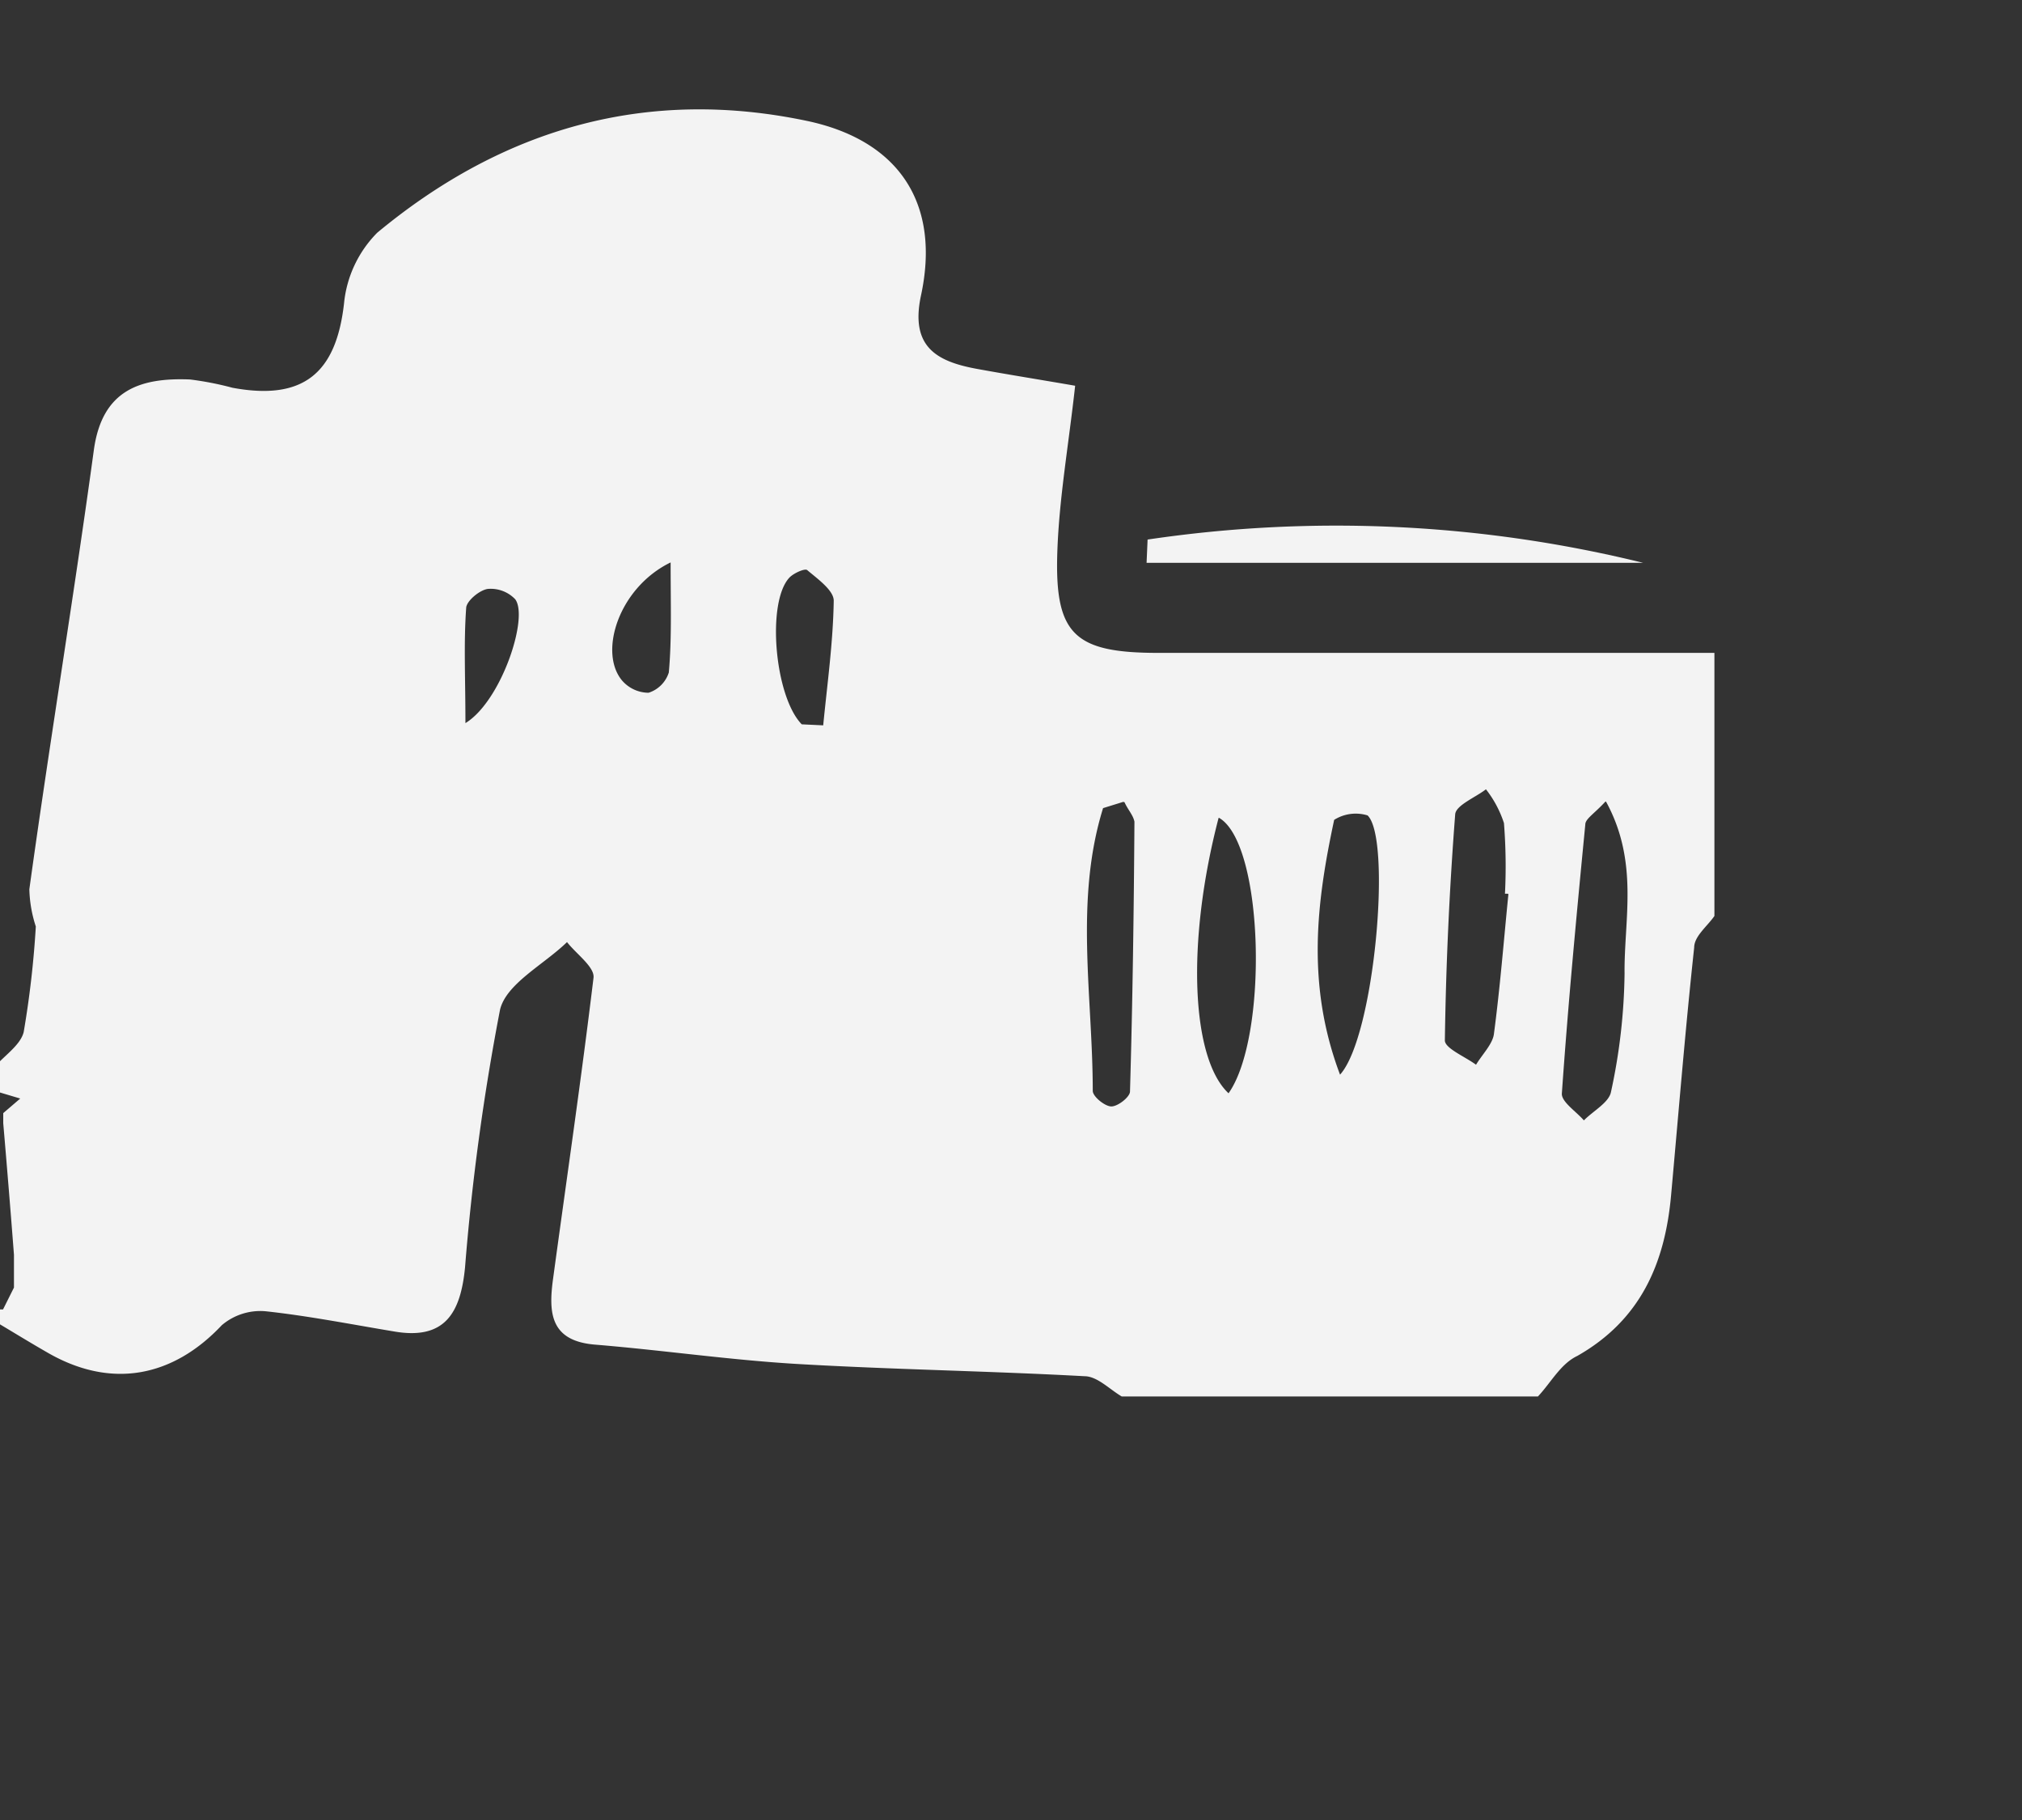 <?xml version="1.0" encoding="UTF-8"?> <svg xmlns="http://www.w3.org/2000/svg" id="Layer_1" data-name="Layer 1" viewBox="0 0 99.92 89.93"><rect x="0" y="0" width="99.92" height="89.93" fill="#333333" stroke="none"/><defs><style>.cls-1{fill:#f3f3f3;}</style></defs><title>add_elements</title><g id="yGWbZJ"><path class="cls-1" d="M76,69H55.43c-.61-.36-1.21-1-1.84-1-4.76-.26-9.53-.33-14.28-.61-3.31-.2-6.6-.68-9.9-.95-2.22-.18-2.31-1.57-2.08-3.25.68-5,1.4-9.91,2-14.88.06-.53-.85-1.17-1.31-1.76-1.14,1.11-3,2.05-3.31,3.34a115.73,115.73,0,0,0-1.73,12.74c-.22,2.25-1,3.59-3.5,3.16-2.11-.35-4.23-.77-6.36-1a2.94,2.94,0,0,0-2.16.69c-2.43,2.58-5.45,3.14-8.53,1.4-.93-.53-1.85-1.1-2.78-1.65V64.7H.15l.54-1.08V62Q.44,58.75.16,55.5V55L1,54.28l-1.34-.4V52.8C.15,52.2,1,51.67,1.17,51a47.64,47.64,0,0,0,.6-5.22,6.42,6.42,0,0,1-.32-1.84c1-7.24,2.2-14.47,3.19-21.72.41-2.94,2.27-3.57,4.75-3.47a15.57,15.57,0,0,1,2.1.41C15,19.81,16.61,18.43,17,15a5.75,5.75,0,0,1,1.64-3.5C24.87,6.33,32,4.28,40,6c4.49,1,6.48,4.12,5.51,8.61-.53,2.5.74,3.24,2.73,3.61,1.64.3,3.28.56,4.89.84-.32,2.91-.79,5.55-.88,8.2-.14,4.1.84,5,5,5s8.66,0,13,0q7.24,0,14.47,0v13c-.36.52-1,1-1,1.56-.44,4.07-.77,8.15-1.14,12.23-.3,3.36-1.5,6.17-4.64,7.95C77.12,67.39,76.64,68.32,76,69Zm3.34-29.4c-.57.62-1,.86-1,1.14-.43,4.43-.85,8.87-1.16,13.31,0,.41.71.87,1.09,1.31.46-.47,1.24-.88,1.34-1.41a29,29,0,0,0,.67-5.84C80.25,45.44,81,42.61,79.37,39.62Zm-4.83,4.56-.14,0a27.08,27.08,0,0,0-.05-3.49A5.4,5.4,0,0,0,73.43,39c-.53.41-1.49.79-1.52,1.24q-.43,5.58-.51,11.17c0,.39,1,.8,1.54,1.2.3-.5.8-1,.88-1.49C74.13,48.79,74.31,46.48,74.54,44.18Zm-19-4.54-1,.31C53.09,44.5,54,49.24,54,53.9c0,.28.59.76.91.77s.92-.46.93-.73c.13-4.45.19-8.89.22-13.34C56,40.28,55.73,40,55.57,39.64ZM66.22,53.1c1.71-1.89,2.56-11.67,1.36-12.81a2,2,0,0,0-1.65.22C65.06,44.57,64.54,48.65,66.22,53.1Zm-6-12.69c-1.6,6.12-1.36,11.88.49,13.61C62.68,51.24,62.47,41.69,60.24,40.41ZM39.62,35.79l1.06.05c.2-2.05.49-4.11.52-6.16,0-.51-.79-1.07-1.31-1.51-.11-.1-.67.15-.88.37C37.87,29.76,38.28,34.42,39.62,35.79Zm-6.48-8c-2.55,1.24-3.56,4.4-2.42,5.81a1.74,1.74,0,0,0,1.33.63,1.54,1.54,0,0,0,1-1C33.2,31.59,33.14,29.94,33.14,27.8ZM23,35.73c1.76-1.07,3.14-5.21,2.46-6.12a1.67,1.67,0,0,0-1.36-.51c-.4.06-1,.56-1.06.9C22.91,31.74,23,33.49,23,35.73Z"></path><path class="cls-1" d="M81.2,27.81H56.66l.05-1.15A63.5,63.5,0,0,1,81.2,27.81Z"></path></g></svg> 